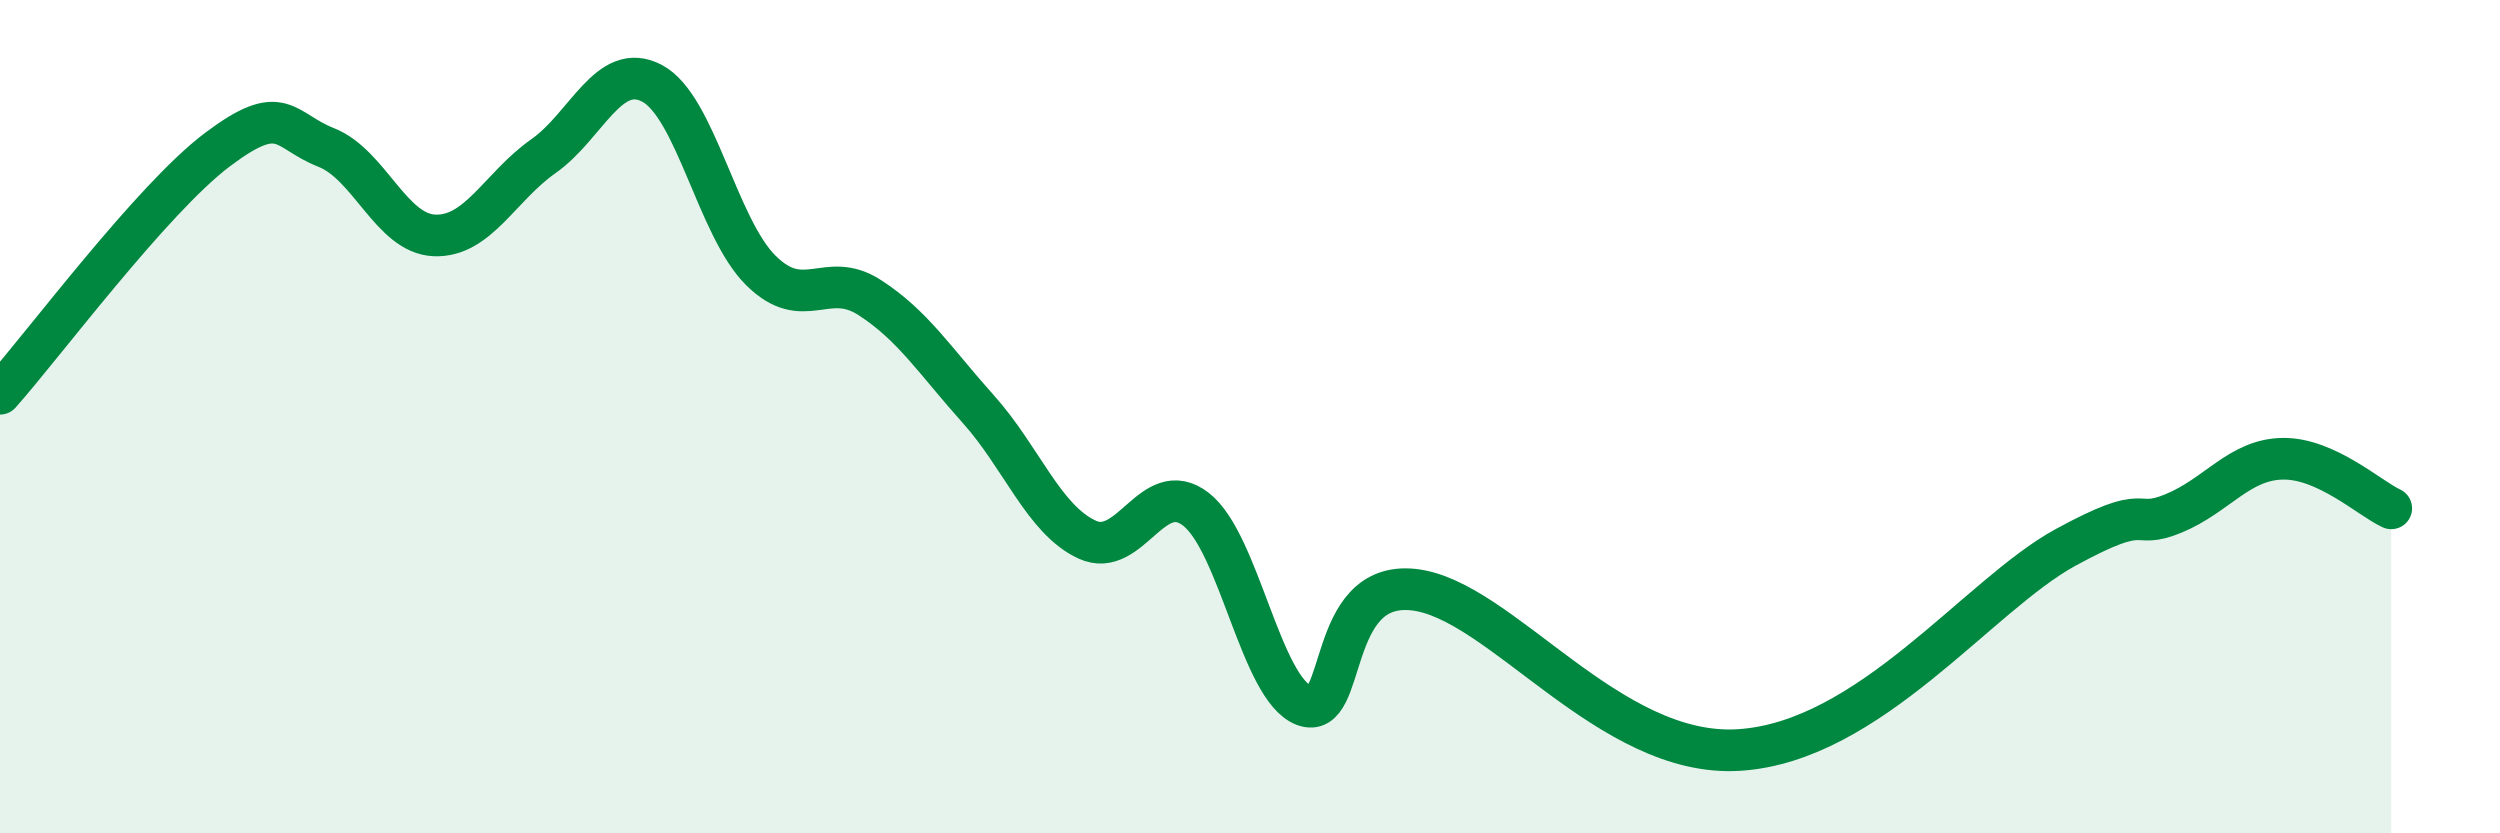 
    <svg width="60" height="20" viewBox="0 0 60 20" xmlns="http://www.w3.org/2000/svg">
      <path
        d="M 0,9.45 C 1.04,8.28 3.65,4.77 5.22,3.59 C 6.79,2.41 6.79,3.13 7.83,3.54 C 8.87,3.95 9.39,5.61 10.43,5.65 C 11.47,5.69 12,4.48 13.04,3.75 C 14.08,3.02 14.61,1.45 15.65,2 C 16.69,2.55 17.22,5.46 18.26,6.49 C 19.3,7.52 19.83,6.47 20.87,7.14 C 21.91,7.81 22.44,8.66 23.48,9.82 C 24.52,10.98 25.05,12.47 26.09,12.95 C 27.13,13.43 27.66,11.42 28.7,12.22 C 29.74,13.02 30.26,16.54 31.3,16.93 C 32.34,17.32 31.82,13.94 33.91,14.15 C 36,14.36 38.61,18.2 41.74,18 C 44.87,17.8 47.48,14.28 49.57,13.14 C 51.66,12 51.13,12.75 52.17,12.32 C 53.21,11.89 53.74,11.03 54.78,11.01 C 55.82,10.99 56.87,11.96 57.39,12.2L57.39 20L0 20Z"
        fill="#008740"
        opacity="0.1"
        stroke-linecap="round"
        stroke-linejoin="round"
      />
      <path
        d="M 0,9.45 C 1.04,8.28 3.65,4.77 5.22,3.59 C 6.79,2.41 6.79,3.13 7.83,3.54 C 8.87,3.95 9.39,5.61 10.43,5.65 C 11.47,5.69 12,4.48 13.04,3.75 C 14.08,3.02 14.61,1.45 15.65,2 C 16.69,2.55 17.22,5.46 18.26,6.49 C 19.3,7.52 19.83,6.47 20.87,7.14 C 21.91,7.81 22.44,8.66 23.48,9.82 C 24.52,10.98 25.05,12.47 26.09,12.95 C 27.13,13.43 27.66,11.42 28.7,12.22 C 29.74,13.02 30.26,16.54 31.3,16.93 C 32.34,17.32 31.82,13.94 33.91,14.15 C 36,14.36 38.61,18.2 41.74,18 C 44.87,17.8 47.48,14.28 49.57,13.14 C 51.66,12 51.13,12.75 52.17,12.32 C 53.21,11.89 53.74,11.03 54.78,11.01 C 55.82,10.99 56.87,11.96 57.39,12.2"
        stroke="#008740"
        stroke-width="1"
        fill="none"
        stroke-linecap="round"
        stroke-linejoin="round"
      />
    </svg>
  